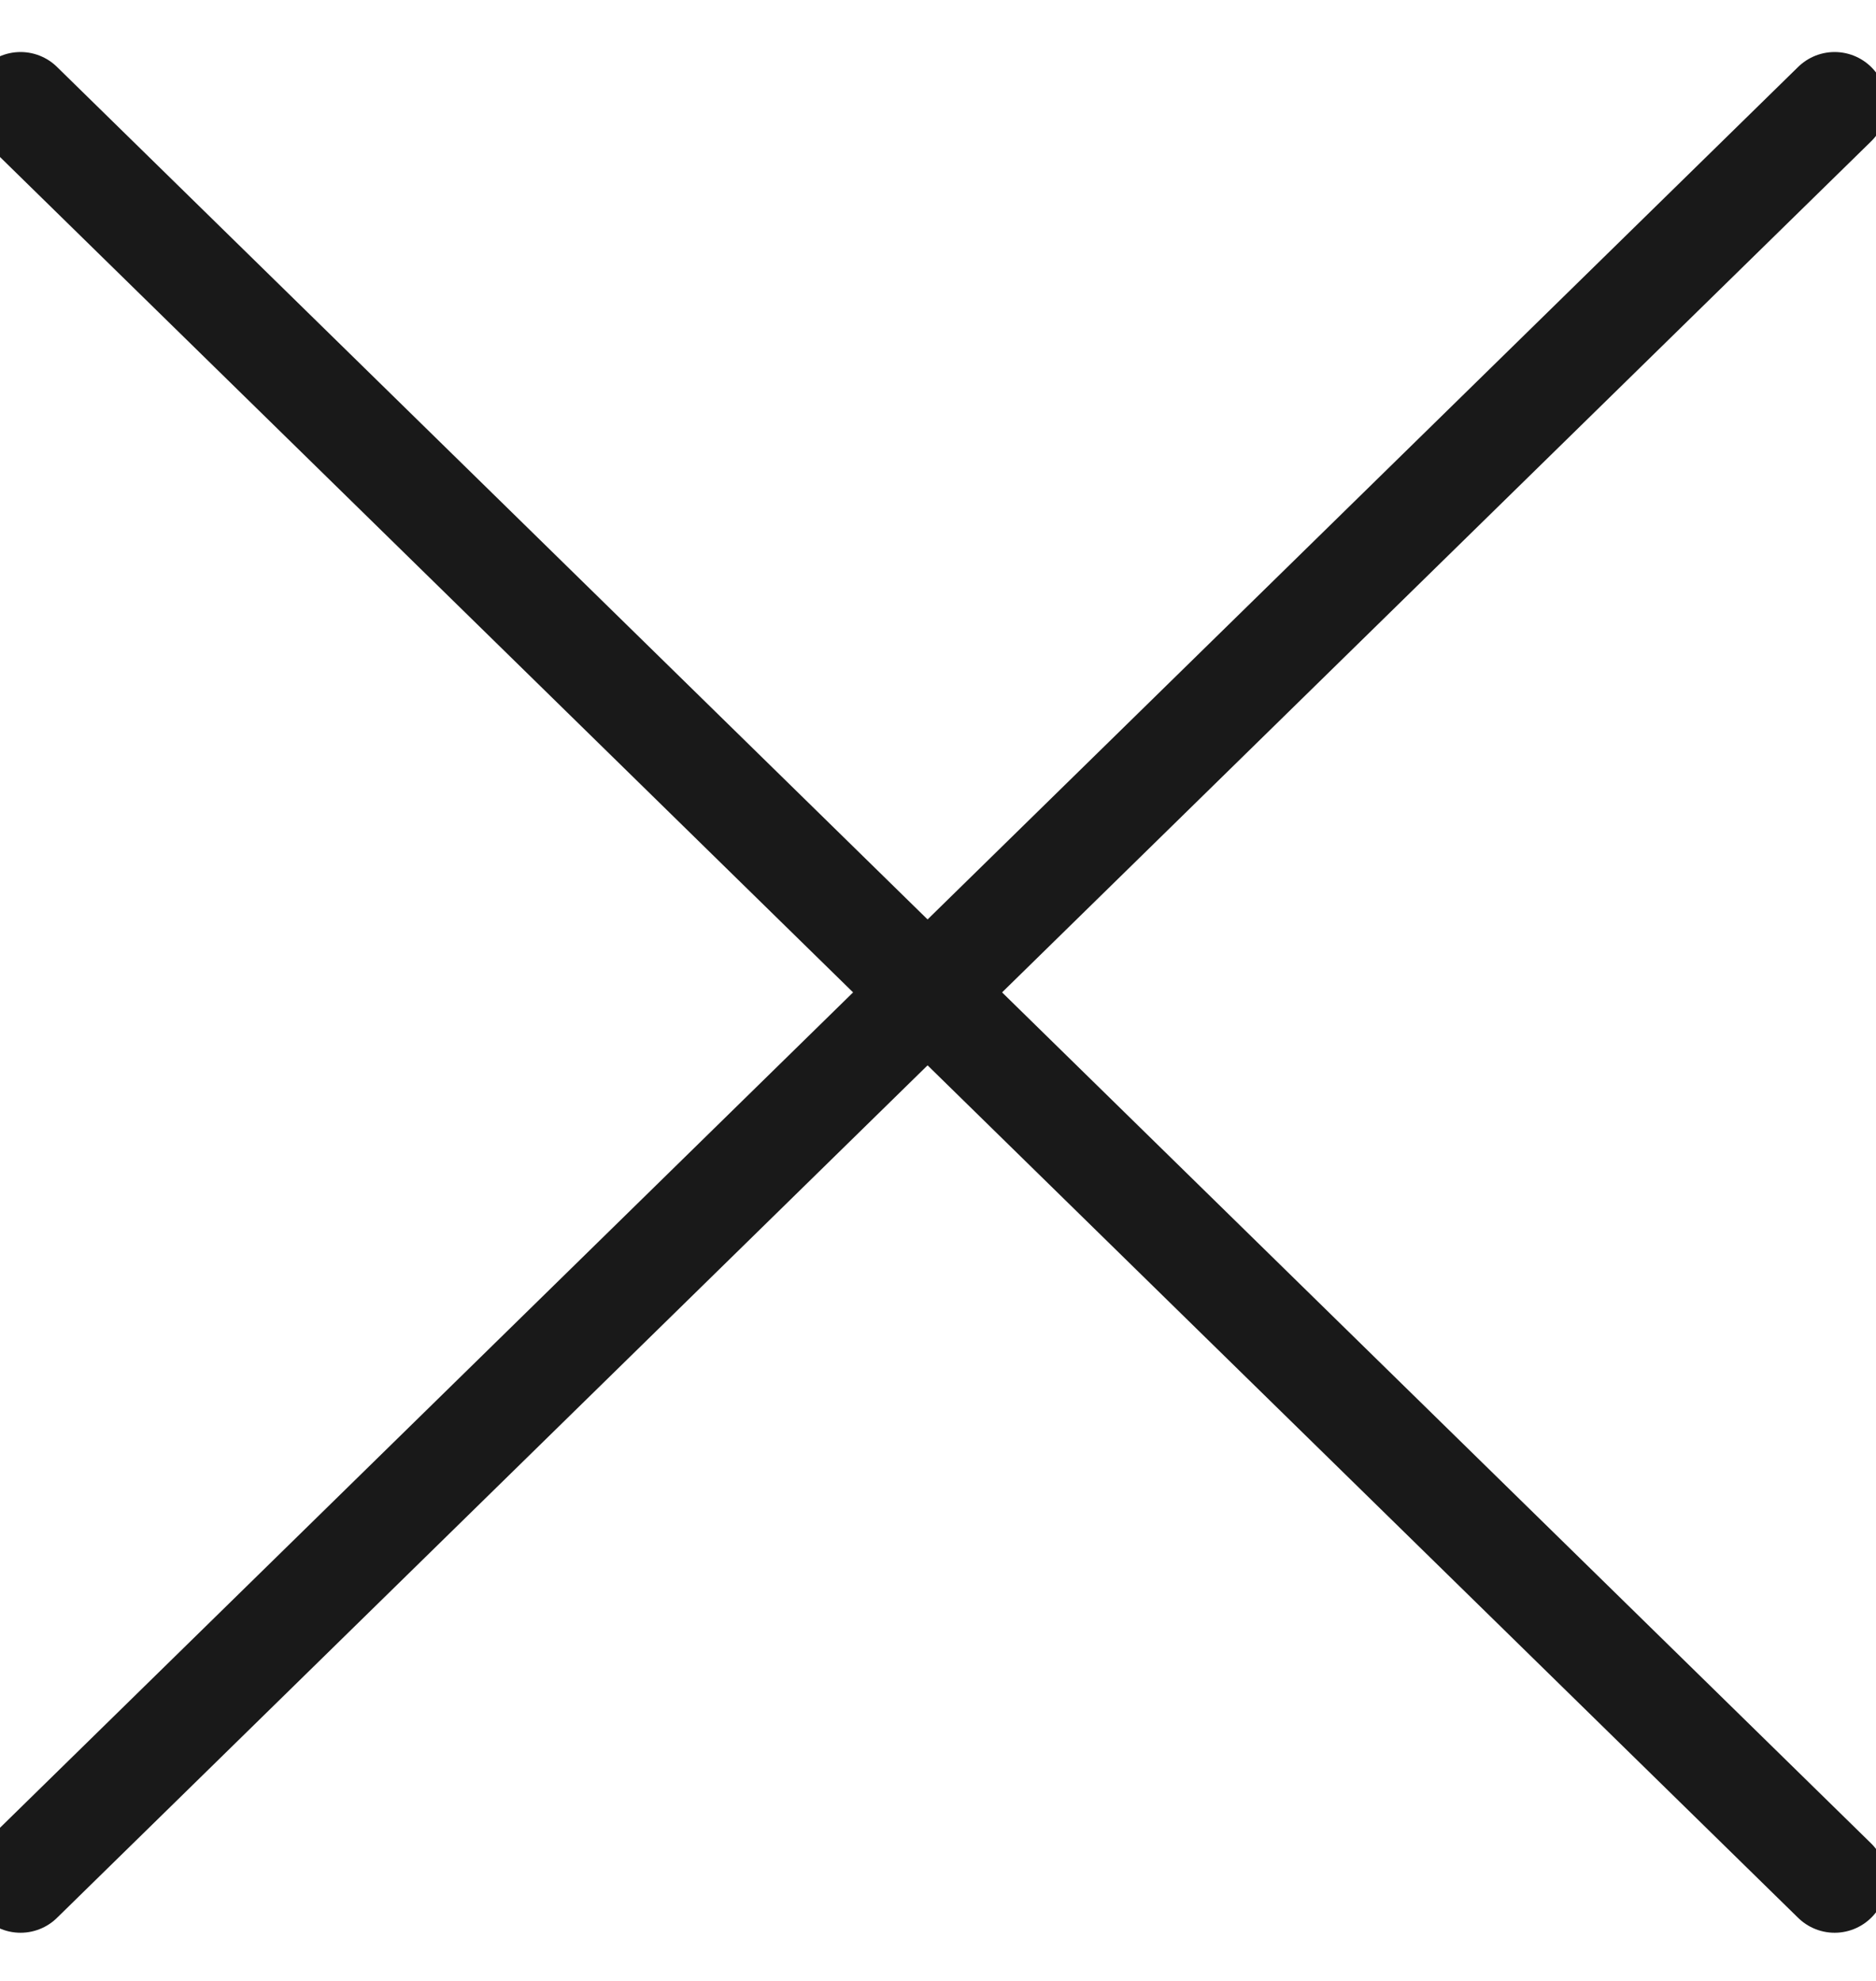 <?xml version="1.0" encoding="UTF-8" standalone="no"?>
<svg width="18px" height="19px" viewBox="0 0 18 19" version="1.1" xmlns="http://www.w3.org/2000/svg" xmlns:xlink="http://www.w3.org/1999/xlink">
    <!-- Generator: Sketch 46.2 (44496) - http://www.bohemiancoding.com/sketch -->
    <title>close</title>
    <desc>Created with Sketch.</desc>
    <defs></defs>
    <g id="Page-1" stroke="none" stroke-width="1" fill="none" fill-rule="evenodd">
        <g id="Group-19" transform="translate(-356, -38)">
            <g id="mobile-menu" transform="translate(94, 0)">
                <g id="close" transform="translate(259, 35)">
                    <g id="group" transform="translate(11.759, 12.743) rotate(-270) translate(-11.759, -12.743) translate(2.759, 3.743)" stroke="#191919" stroke-linecap="round">
                        <path d="M17.295,17.562 L0.256,0.156" id="line"></path>
                        <path d="M0.256,17.562 L17.295,0.156" id="line"></path>
                    </g>
                    <rect id="bounds" x="0" y="0" width="25.019" height="25"></rect>
                </g>
            </g>
        </g>
    </g>
</svg>